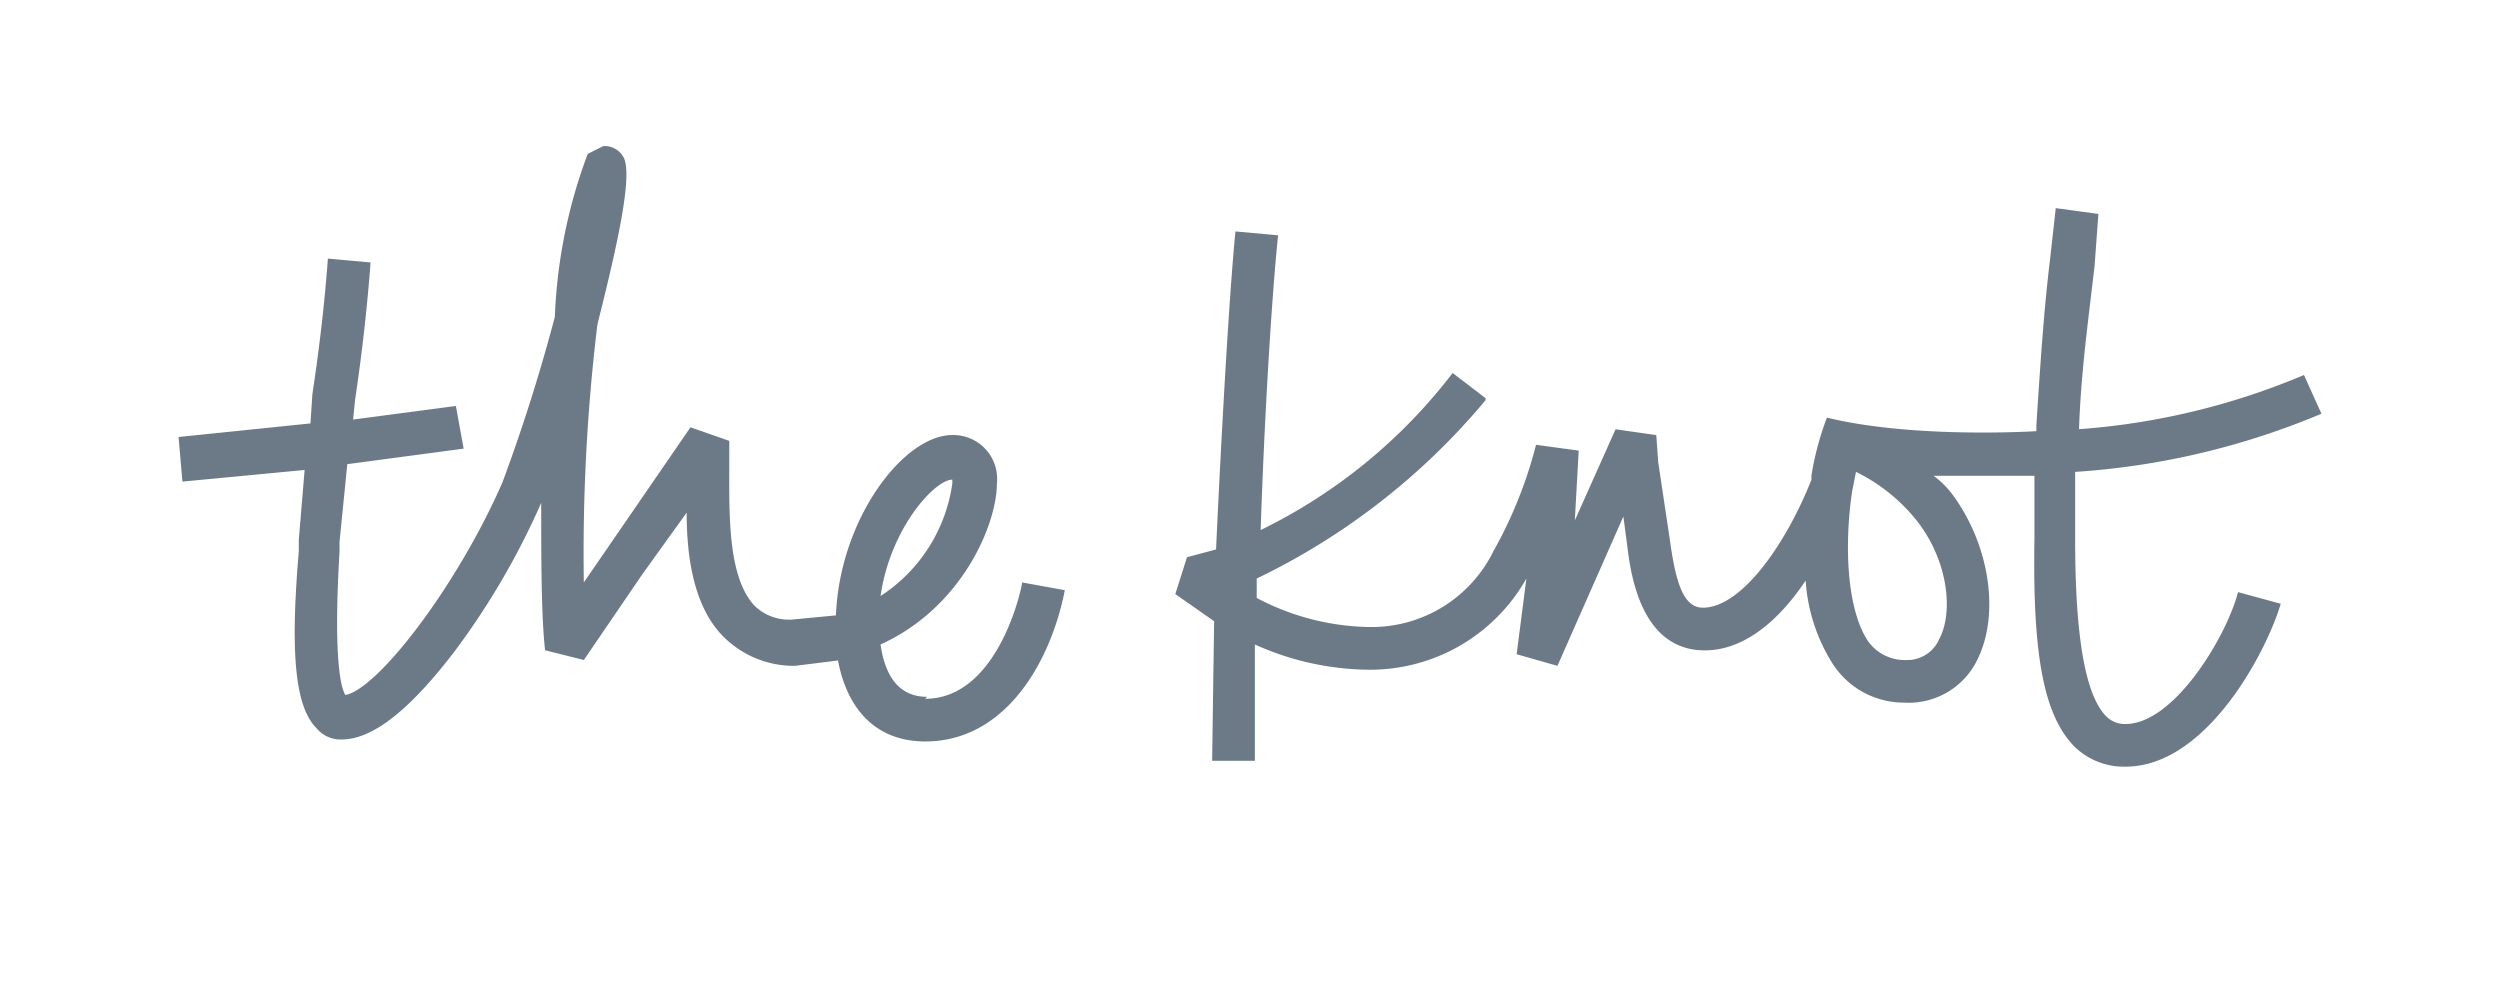 <svg xmlns="http://www.w3.org/2000/svg" width="154" height="61" viewBox="0 0 154 61"><g transform="translate(-895 -751)"><g transform="translate(120 -18)"><g transform="translate(229 128)"><g transform="translate(546 641)"><rect width="154" height="61" fill="none"/></g></g></g><g transform="translate(916 760)"><g transform="translate(-10)"><path d="M114.44,17.56V17.2c.239-3.7.478-7.287.836-10.154l.358-3.225,2.628.358-.239,3.225c-.478,4.062-.836,6.69-.956,10.034A43.674,43.674,0,0,0,130.925,14.1L132,16.485a46.946,46.946,0,0,1-15.171,3.584V24.13c0,3.942.239,9.318,1.911,10.99a1.592,1.592,0,0,0,1.195.478c2.986,0,6.212-5.376,6.929-8.123l2.628.717c-.836,2.867-4.539,10.034-9.557,10.034h-.119a4.338,4.338,0,0,1-3.106-1.314c-1.792-1.911-2.509-5.5-2.389-12.662V20.308h-6.212A5.663,5.663,0,0,1,109.3,21.5c2.27,3.106,2.867,7.287,1.553,10.034a4.692,4.692,0,0,1-4.539,2.748A5.224,5.224,0,0,1,101.9,31.9a10.894,10.894,0,0,1-1.672-5.137c-1.672,2.509-3.823,4.3-6.212,4.3-3.823,0-4.539-4.42-4.778-6.451L89,22.816l-4.062,9.2L82.425,31.3l.6-4.659a11.051,11.051,0,0,1-9.557,5.614h-.119A17.369,17.369,0,0,1,66.3,30.7v7.167H63.671v-.239l.119-8.362L61.4,27.595l.717-2.27,1.792-.478c.358-7.765.836-16.007,1.195-19.591l2.628.239c-.358,3.345-.836,10.871-1.075,18.157l.239-.119a33.2,33.2,0,0,0,11.587-9.557l2.031,1.553v.119a42.137,42.137,0,0,1-14.1,10.99v1.195a15.311,15.311,0,0,0,6.929,1.792h.119a8.358,8.358,0,0,0,7.526-4.659A26.968,26.968,0,0,0,83.62,18.4l2.628.358-.239,4.3,2.509-5.614,2.509.358.119,1.672.717,4.778c.358,2.628.836,4.181,2.031,4.181,2.389,0,5.137-3.942,6.69-7.884v-.239a17.574,17.574,0,0,1,.956-3.584C106.914,18.038,114.44,17.56,114.44,17.56Zm-7.287,5.614a10.952,10.952,0,0,0-3.823-3.106l-.239,1.195c-.478,3.225-.358,7.167.956,9.2a2.781,2.781,0,0,0,2.389,1.195,2.136,2.136,0,0,0,2.031-1.314C109.3,28.789,109.064,25.683,107.153,23.175ZM45.991,34.045c4.539,0,5.973-6.929,5.973-7.167l2.628.478c-.836,4.3-3.584,9.318-8.6,9.318-2.867,0-4.778-1.792-5.376-5.017h.239l-2.867.358a6.135,6.135,0,0,1-4.42-1.792c-1.792-1.792-2.27-4.778-2.27-7.645L28.55,26.4l-3.584,5.256-2.389-.6c-.239-2.15-.239-5.614-.239-9.318v.239a46.449,46.449,0,0,1-5.376,9.2c-2.748,3.584-5.017,5.376-6.929,5.376a1.926,1.926,0,0,1-1.553-.717C7.048,34.4,6.929,30.581,7.406,24.967V24.25l.358-4.3-7.526.717L0,17.919l8.123-.836.119-1.792c.358-2.389.717-5.137.956-8.362l2.628.239c-.239,3.225-.6,6.092-.956,8.481l-.119,1.195,6.331-.836.478,2.628-7.167.956-.478,4.778v.6c-.358,6.092,0,8.243.358,8.84,2.031-.358,7.048-6.929,9.8-13.379l-.239.6a110.193,110.193,0,0,0,3.345-10.512A31.935,31.935,0,0,1,25.205.478L26.161,0a1.318,1.318,0,0,1,1.195.6C28.072,1.553,27,6.212,25.8,10.99a116.99,116.99,0,0,0-.836,15.888l6.57-9.557,2.389.836v1.433c0,2.986-.119,6.929,1.553,8.72a3.035,3.035,0,0,0,2.509.836l2.509-.239c.239-5.973,4.181-11.109,7.167-11.109a2.7,2.7,0,0,1,2.748,2.986c0,2.509-2.15,7.645-7.167,9.915.239,1.672.956,3.225,2.867,3.225Zm-2.748-6.331a9.9,9.9,0,0,0,4.42-6.929v-.239C46.588,20.547,43.841,23.533,43.243,27.714Z" fill="#6c7a88"/></g></g></g></svg>